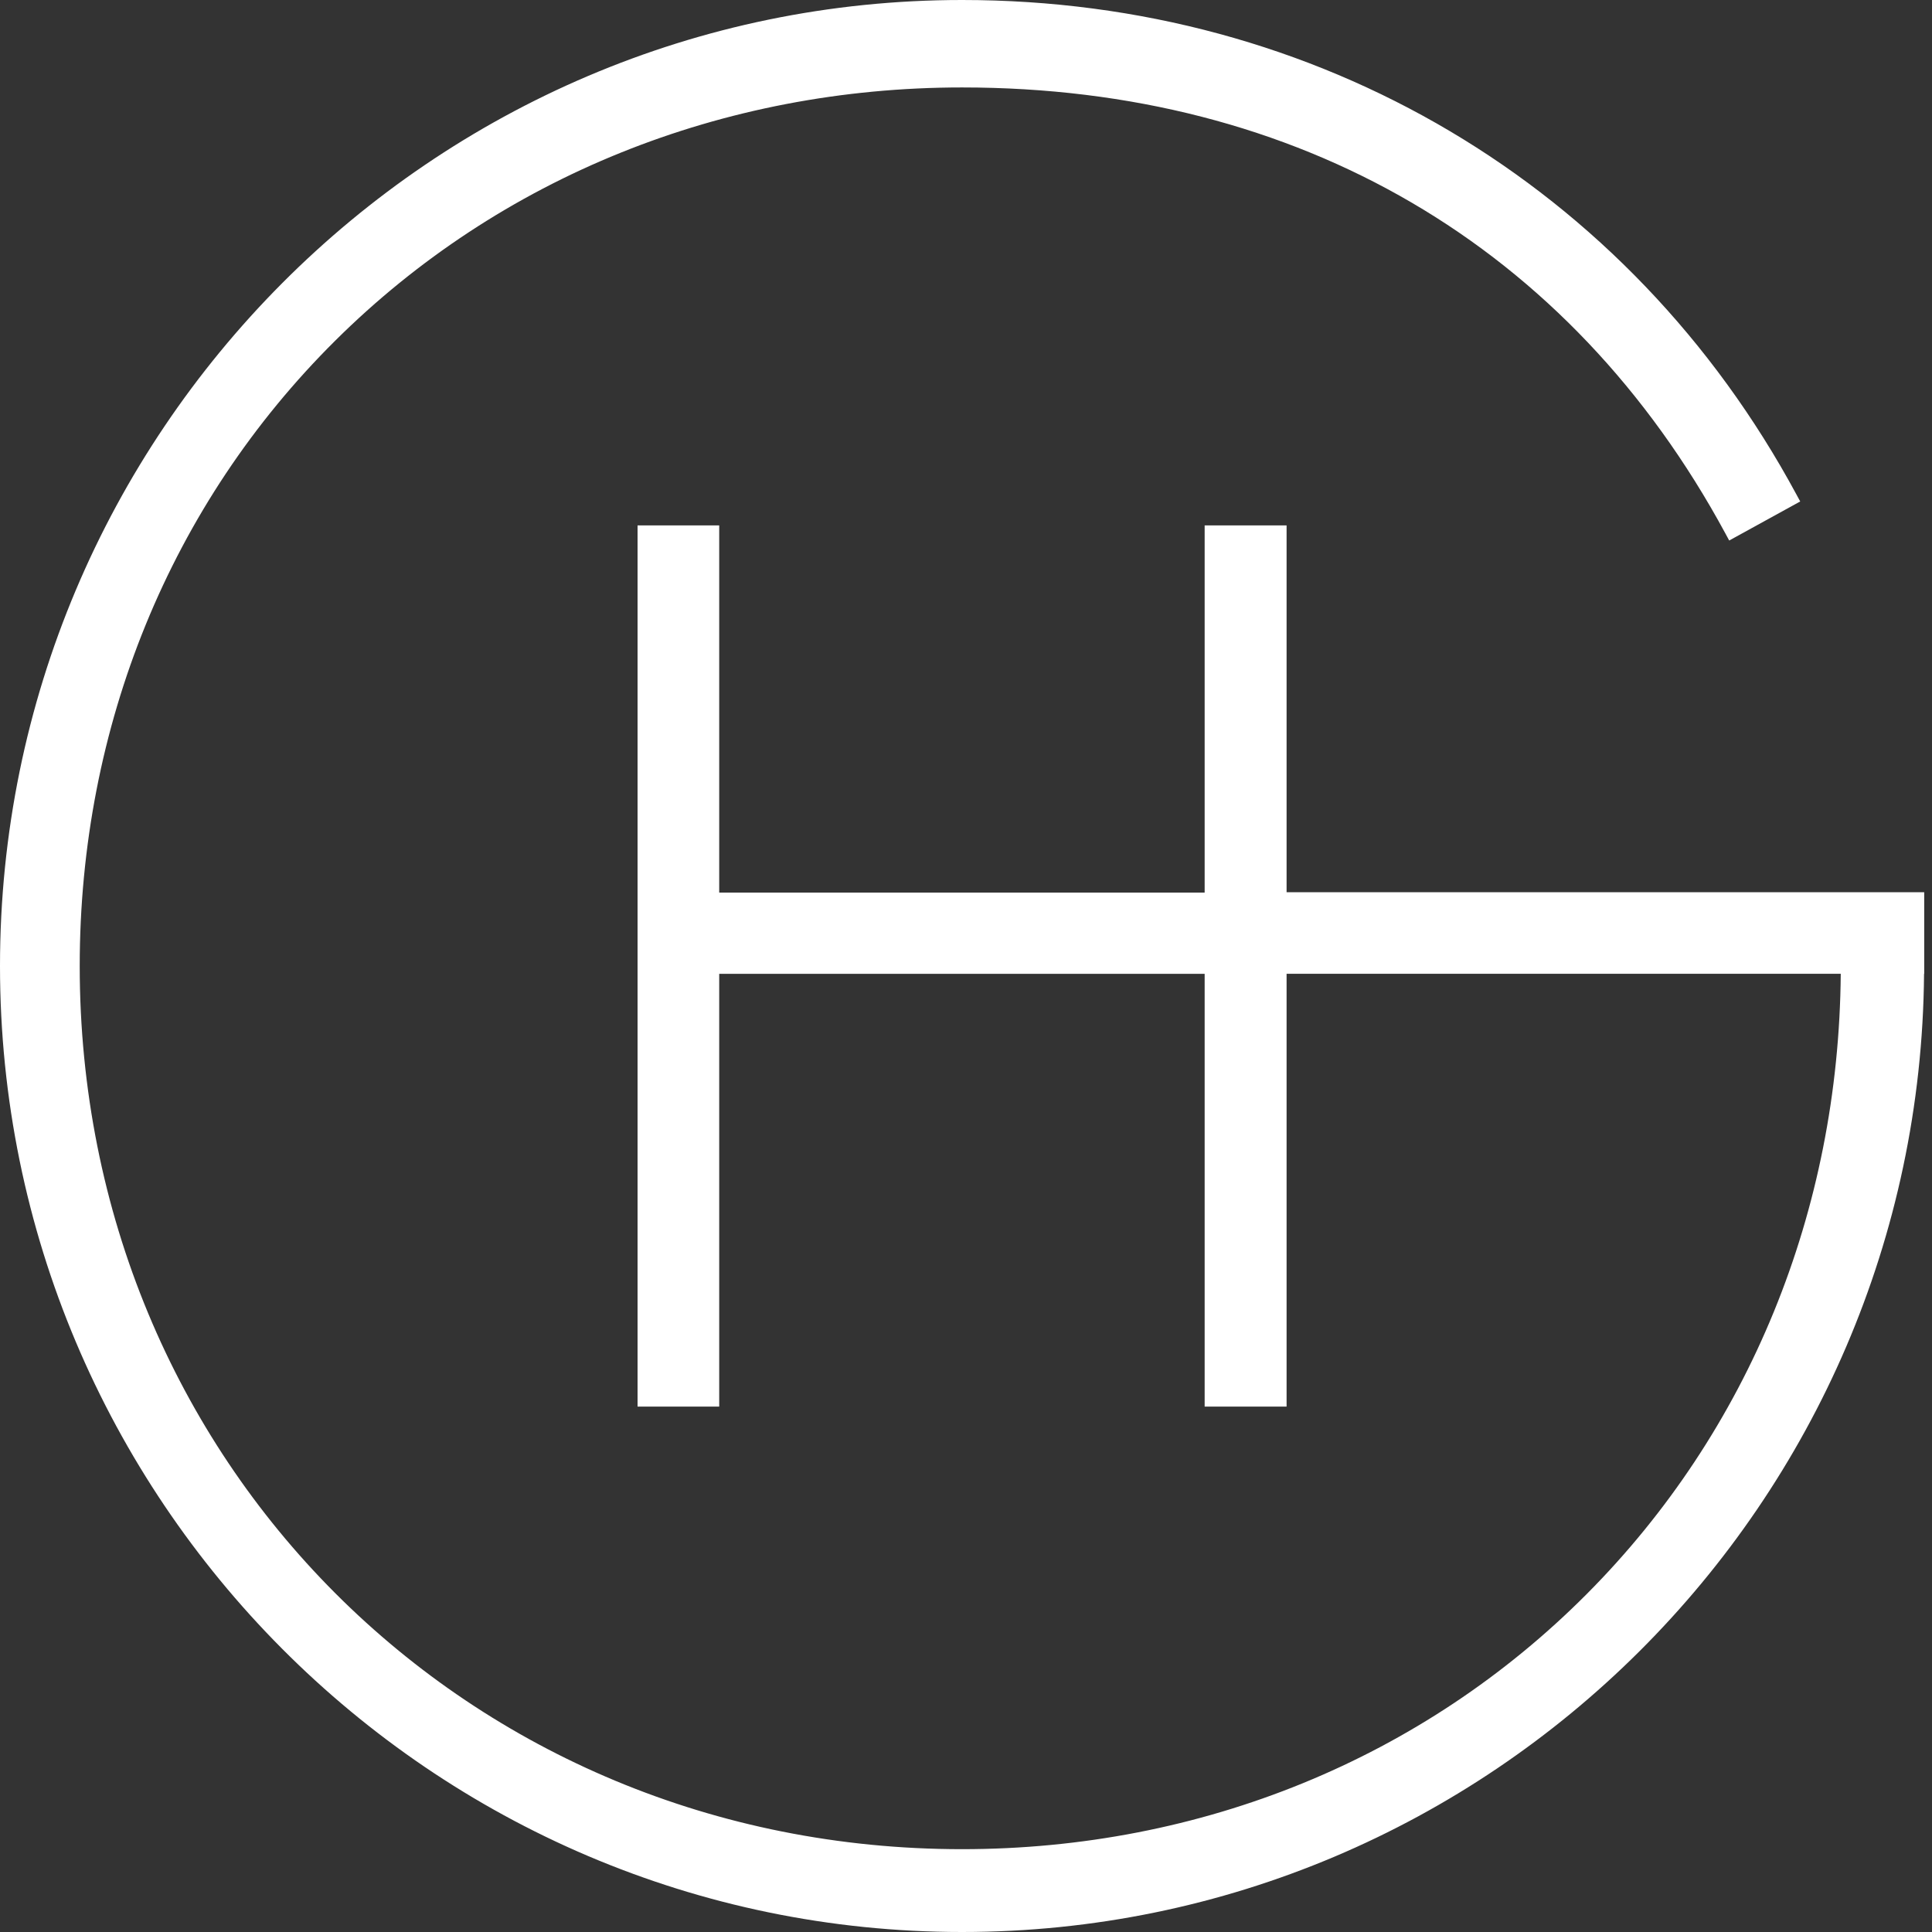 <svg viewBox="0 0 61 61" xmlns="http://www.w3.org/2000/svg"><rect x="0" y="0" width="61" height="61" fill="#333333" stroke="none"/><path fill="#fff" d="M60.749 30.747h.005V28.17H40.622V16.588h-2.587v11.594H22.708V16.588H20.13v27.823h2.578V30.748h15.327v13.663h2.587V30.746h17.497c-.061 7.492-2.9 14.436-8.014 19.577-5.171 5.198-12.178 8.062-19.73 8.062-15.62 0-27.858-12.249-27.858-27.885 0-7.569 2.866-14.582 8.072-19.749 5.191-5.152 12.218-7.99 19.787-7.99 10.631 0 19.191 5.003 24.103 14.087l.118.218 2.242-1.233-.117-.216C51.447 5.838 41.598 0 30.376 0 13.626 0 0 13.682 0 30.5 0 47.318 13.627 61 30.376 61c16.667 0 30.24-13.549 30.373-30.253"/></svg>